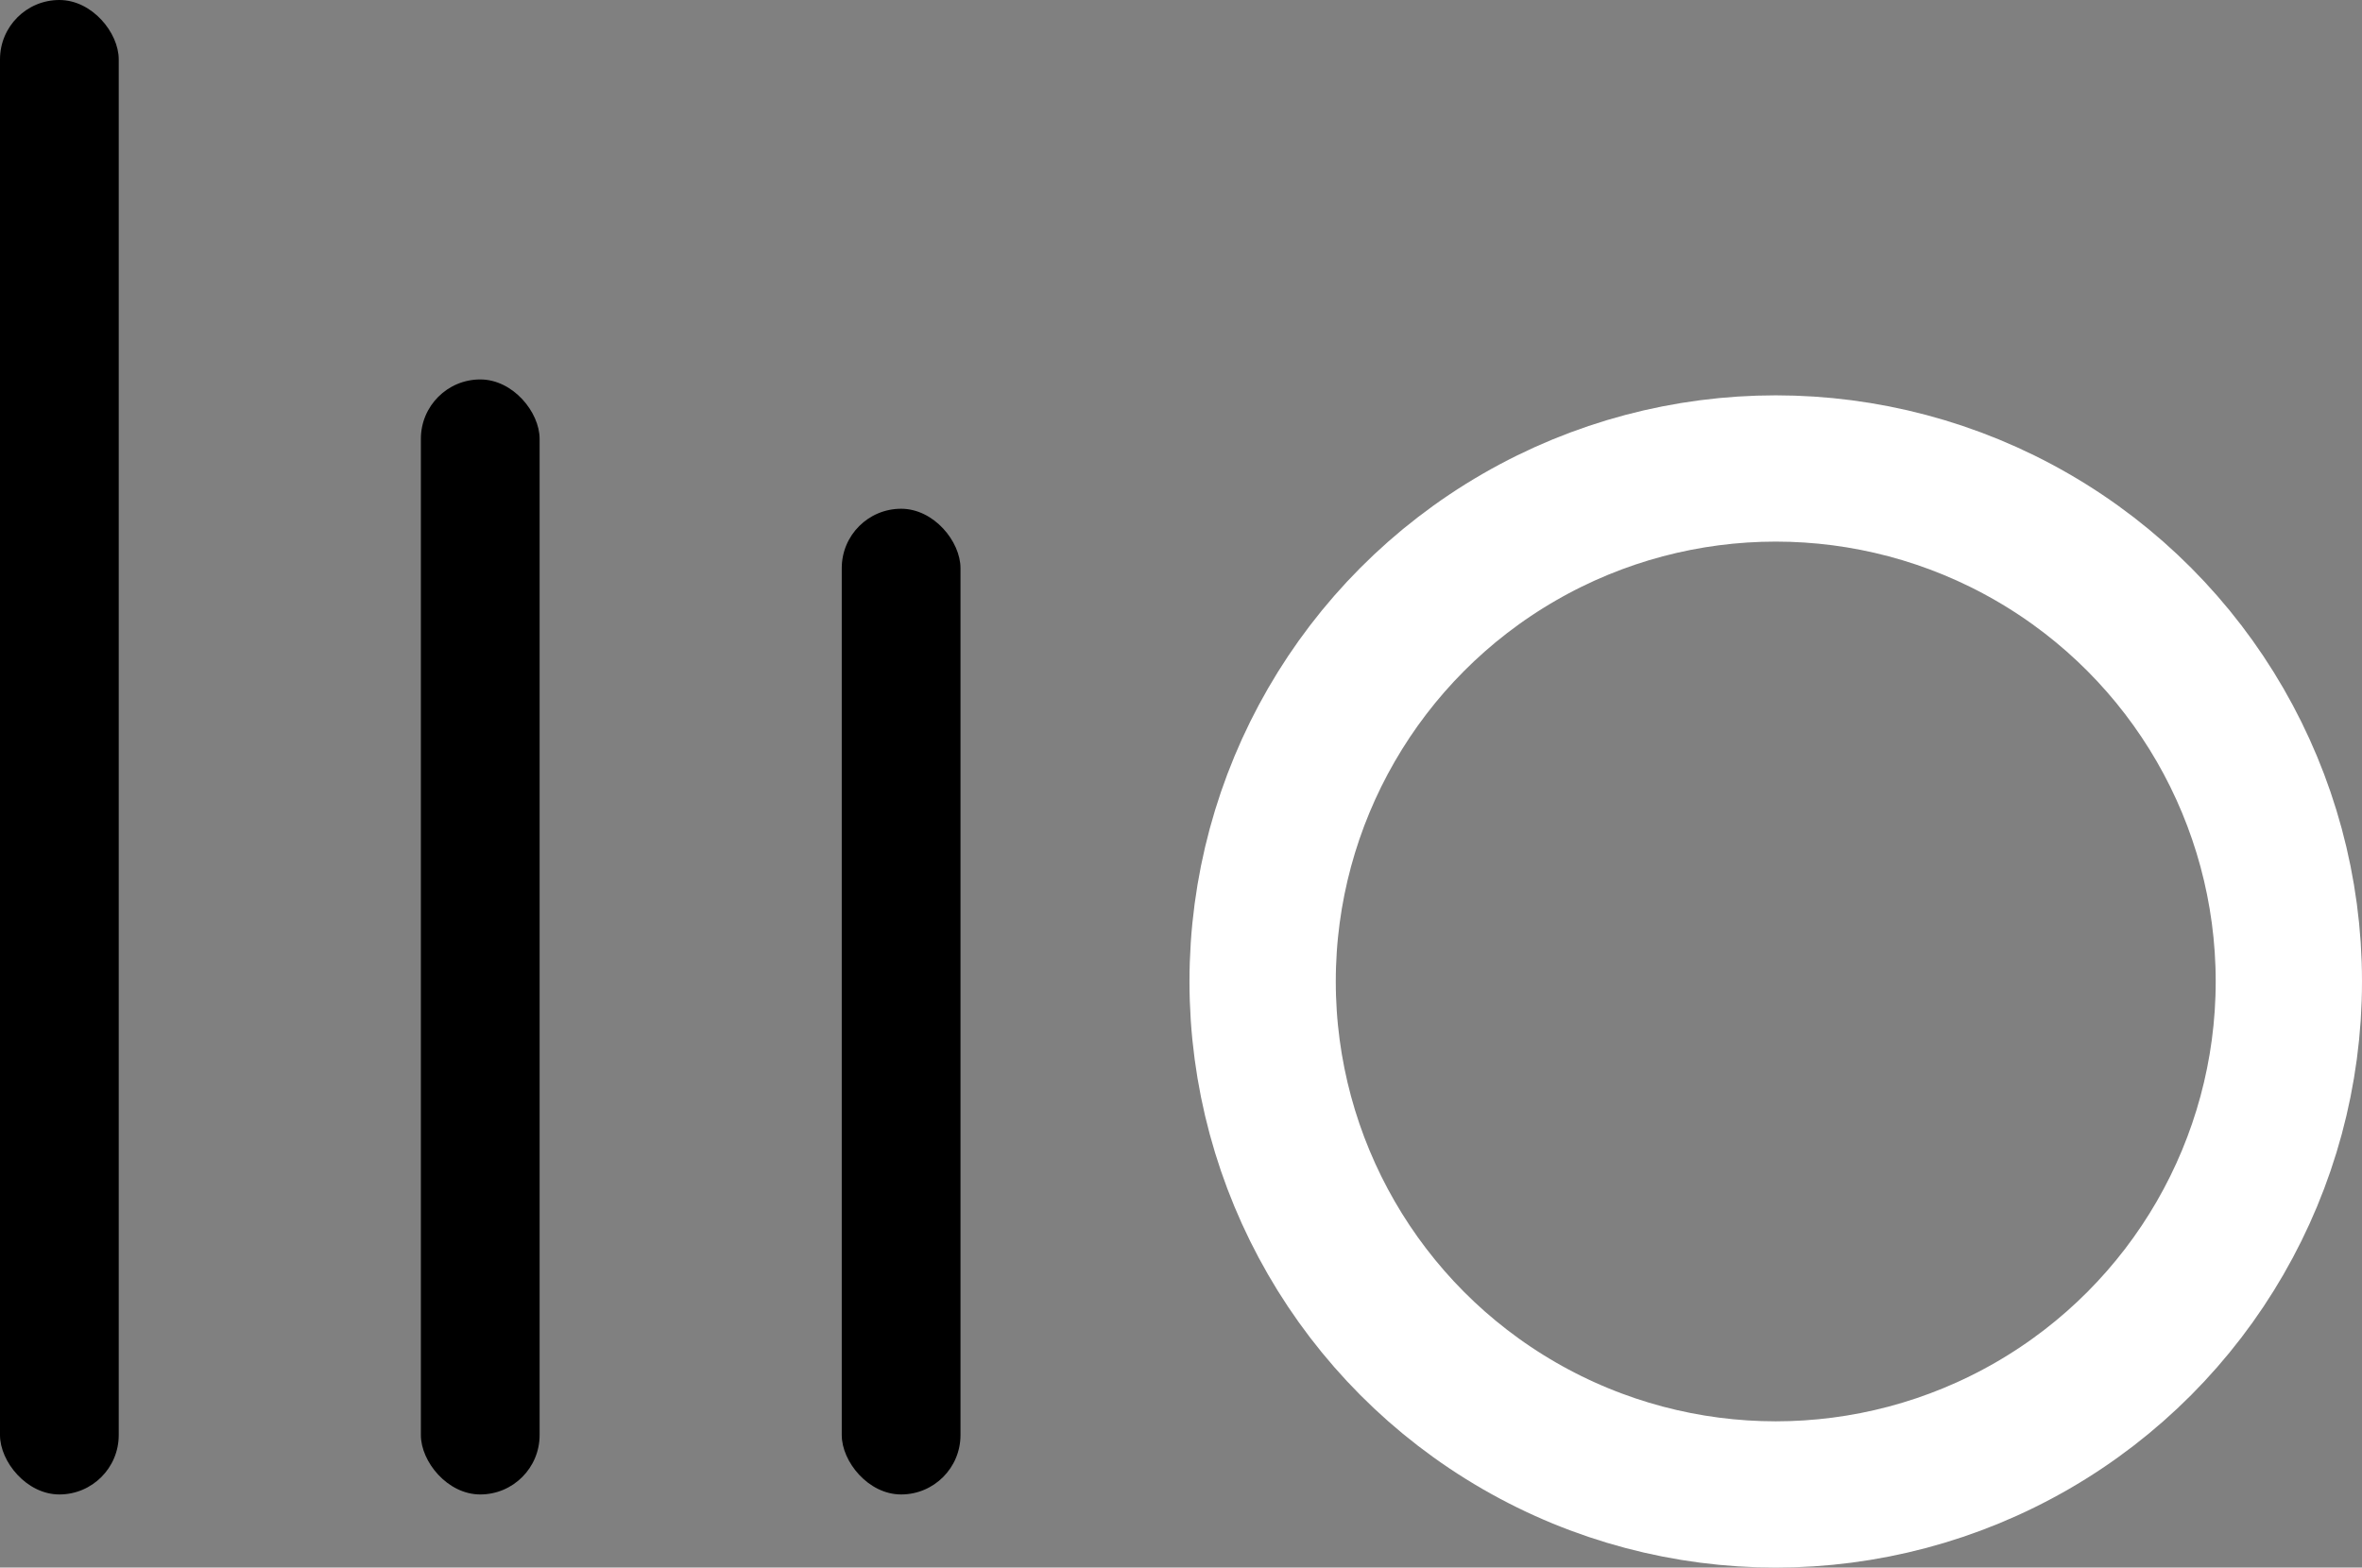 <svg xmlns="http://www.w3.org/2000/svg" id="Capa_2" data-name="Capa 2" viewBox="0 0 1114 739.5"><rect x="0" y="0" width="1114" height="739.5" fill="#808080" stroke="none"/><defs><style>      .cls-1 {        fill: #000;        stroke-width: 0px;      }      .cls-2 {        fill: none;        stroke: #fff;        stroke-miterlimit: 10;        stroke-width: 69px;      }    </style></defs><g id="Capa_1-2" data-name="Capa 1"><rect class="cls-1" x="0" width="56" height="705" rx="28" ry="28"></rect><rect class="cls-1" x="198.5" y="179" width="56" height="526" rx="28" ry="28"></rect><rect class="cls-1" x="397" y="240" width="56" height="465" rx="28" ry="28"></rect><circle class="cls-2" cx="837.5" cy="463" r="242"></circle></g></svg>